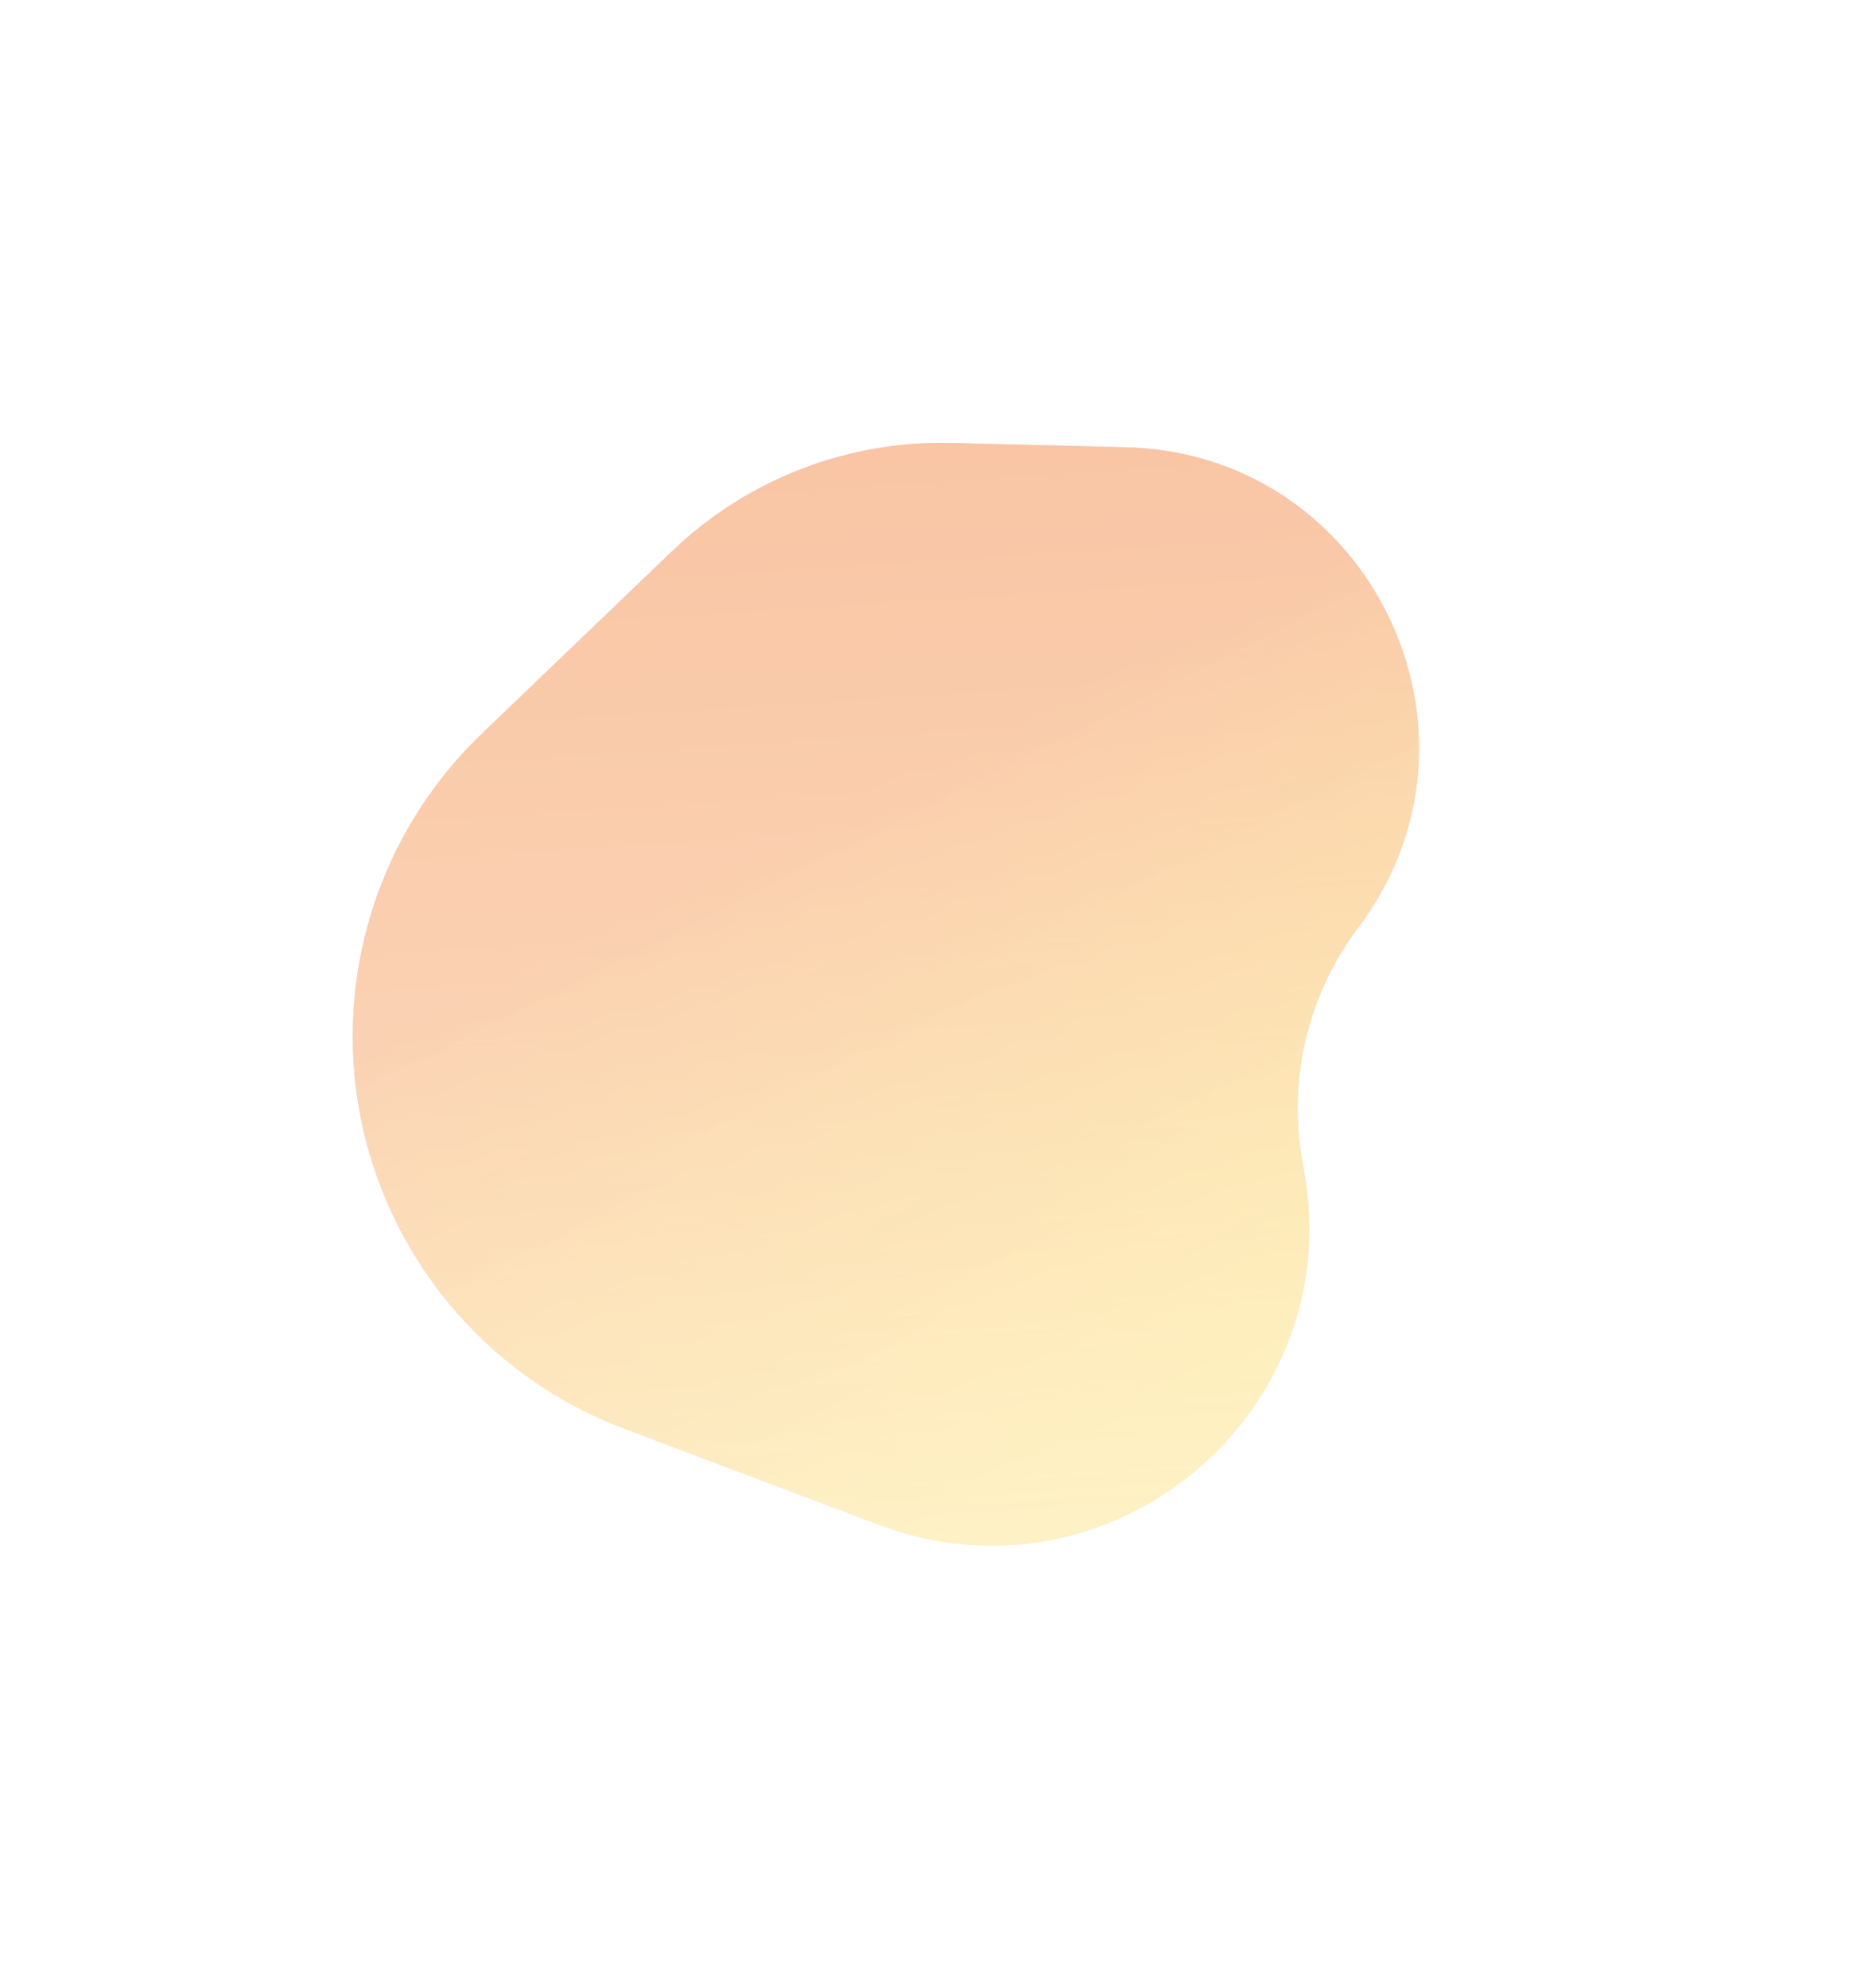 <?xml version="1.0" encoding="UTF-8"?> <svg xmlns="http://www.w3.org/2000/svg" width="381" height="407" viewBox="0 0 381 407" fill="none"> <g opacity="0.5" filter="url(#filter0_f_82_58)"> <path d="M127.81 292.508C104.144 283.579 85.621 264.667 77.186 240.821C65.939 209.025 74.353 173.589 98.694 150.244L137.631 112.898C152.988 98.168 173.59 90.179 194.863 90.705L230.649 91.589C280.637 92.824 308.291 150.071 278.185 189.996C267.848 203.705 263.719 221.115 266.799 238.006L267.089 239.597C276.174 289.417 227.413 330.088 180.032 312.211L127.81 292.508Z" fill="url(#paint0_linear_82_58)"></path> <path d="M127.81 292.508C104.144 283.579 85.621 264.667 77.186 240.821C65.939 209.025 74.353 173.589 98.694 150.244L137.631 112.898C152.988 98.168 173.59 90.179 194.863 90.705L230.649 91.589C280.637 92.824 308.291 150.071 278.185 189.996C267.848 203.705 263.719 221.115 266.799 238.006L267.089 239.597C276.174 289.417 227.413 330.088 180.032 312.211L127.81 292.508Z" fill="url(#paint1_linear_82_58)"></path> </g> <defs> <filter id="filter0_f_82_58" x="-17.731" y="0.68" width="398.401" height="405.82" filterUnits="userSpaceOnUse" color-interpolation-filters="sRGB"> <feFlood flood-opacity="0" result="BackgroundImageFix"></feFlood> <feBlend mode="normal" in="SourceGraphic" in2="BackgroundImageFix" result="shape"></feBlend> <feGaussianBlur stdDeviation="45" result="effect1_foregroundBlur_82_58"></feGaussianBlur> </filter> <linearGradient id="paint0_linear_82_58" x1="209.094" y1="146.046" x2="277.002" y2="281.409" gradientUnits="userSpaceOnUse"> <stop stop-color="#E12C8E"></stop> <stop offset="0.943" stop-color="#F6D47B" stop-opacity="0.9"></stop> </linearGradient> <linearGradient id="paint1_linear_82_58" x1="212.573" y1="31.538" x2="245.2" y2="544.417" gradientUnits="userSpaceOnUse"> <stop stop-color="#FFC700" stop-opacity="0.54"></stop> <stop offset="1" stop-color="white"></stop> </linearGradient> </defs> </svg> 